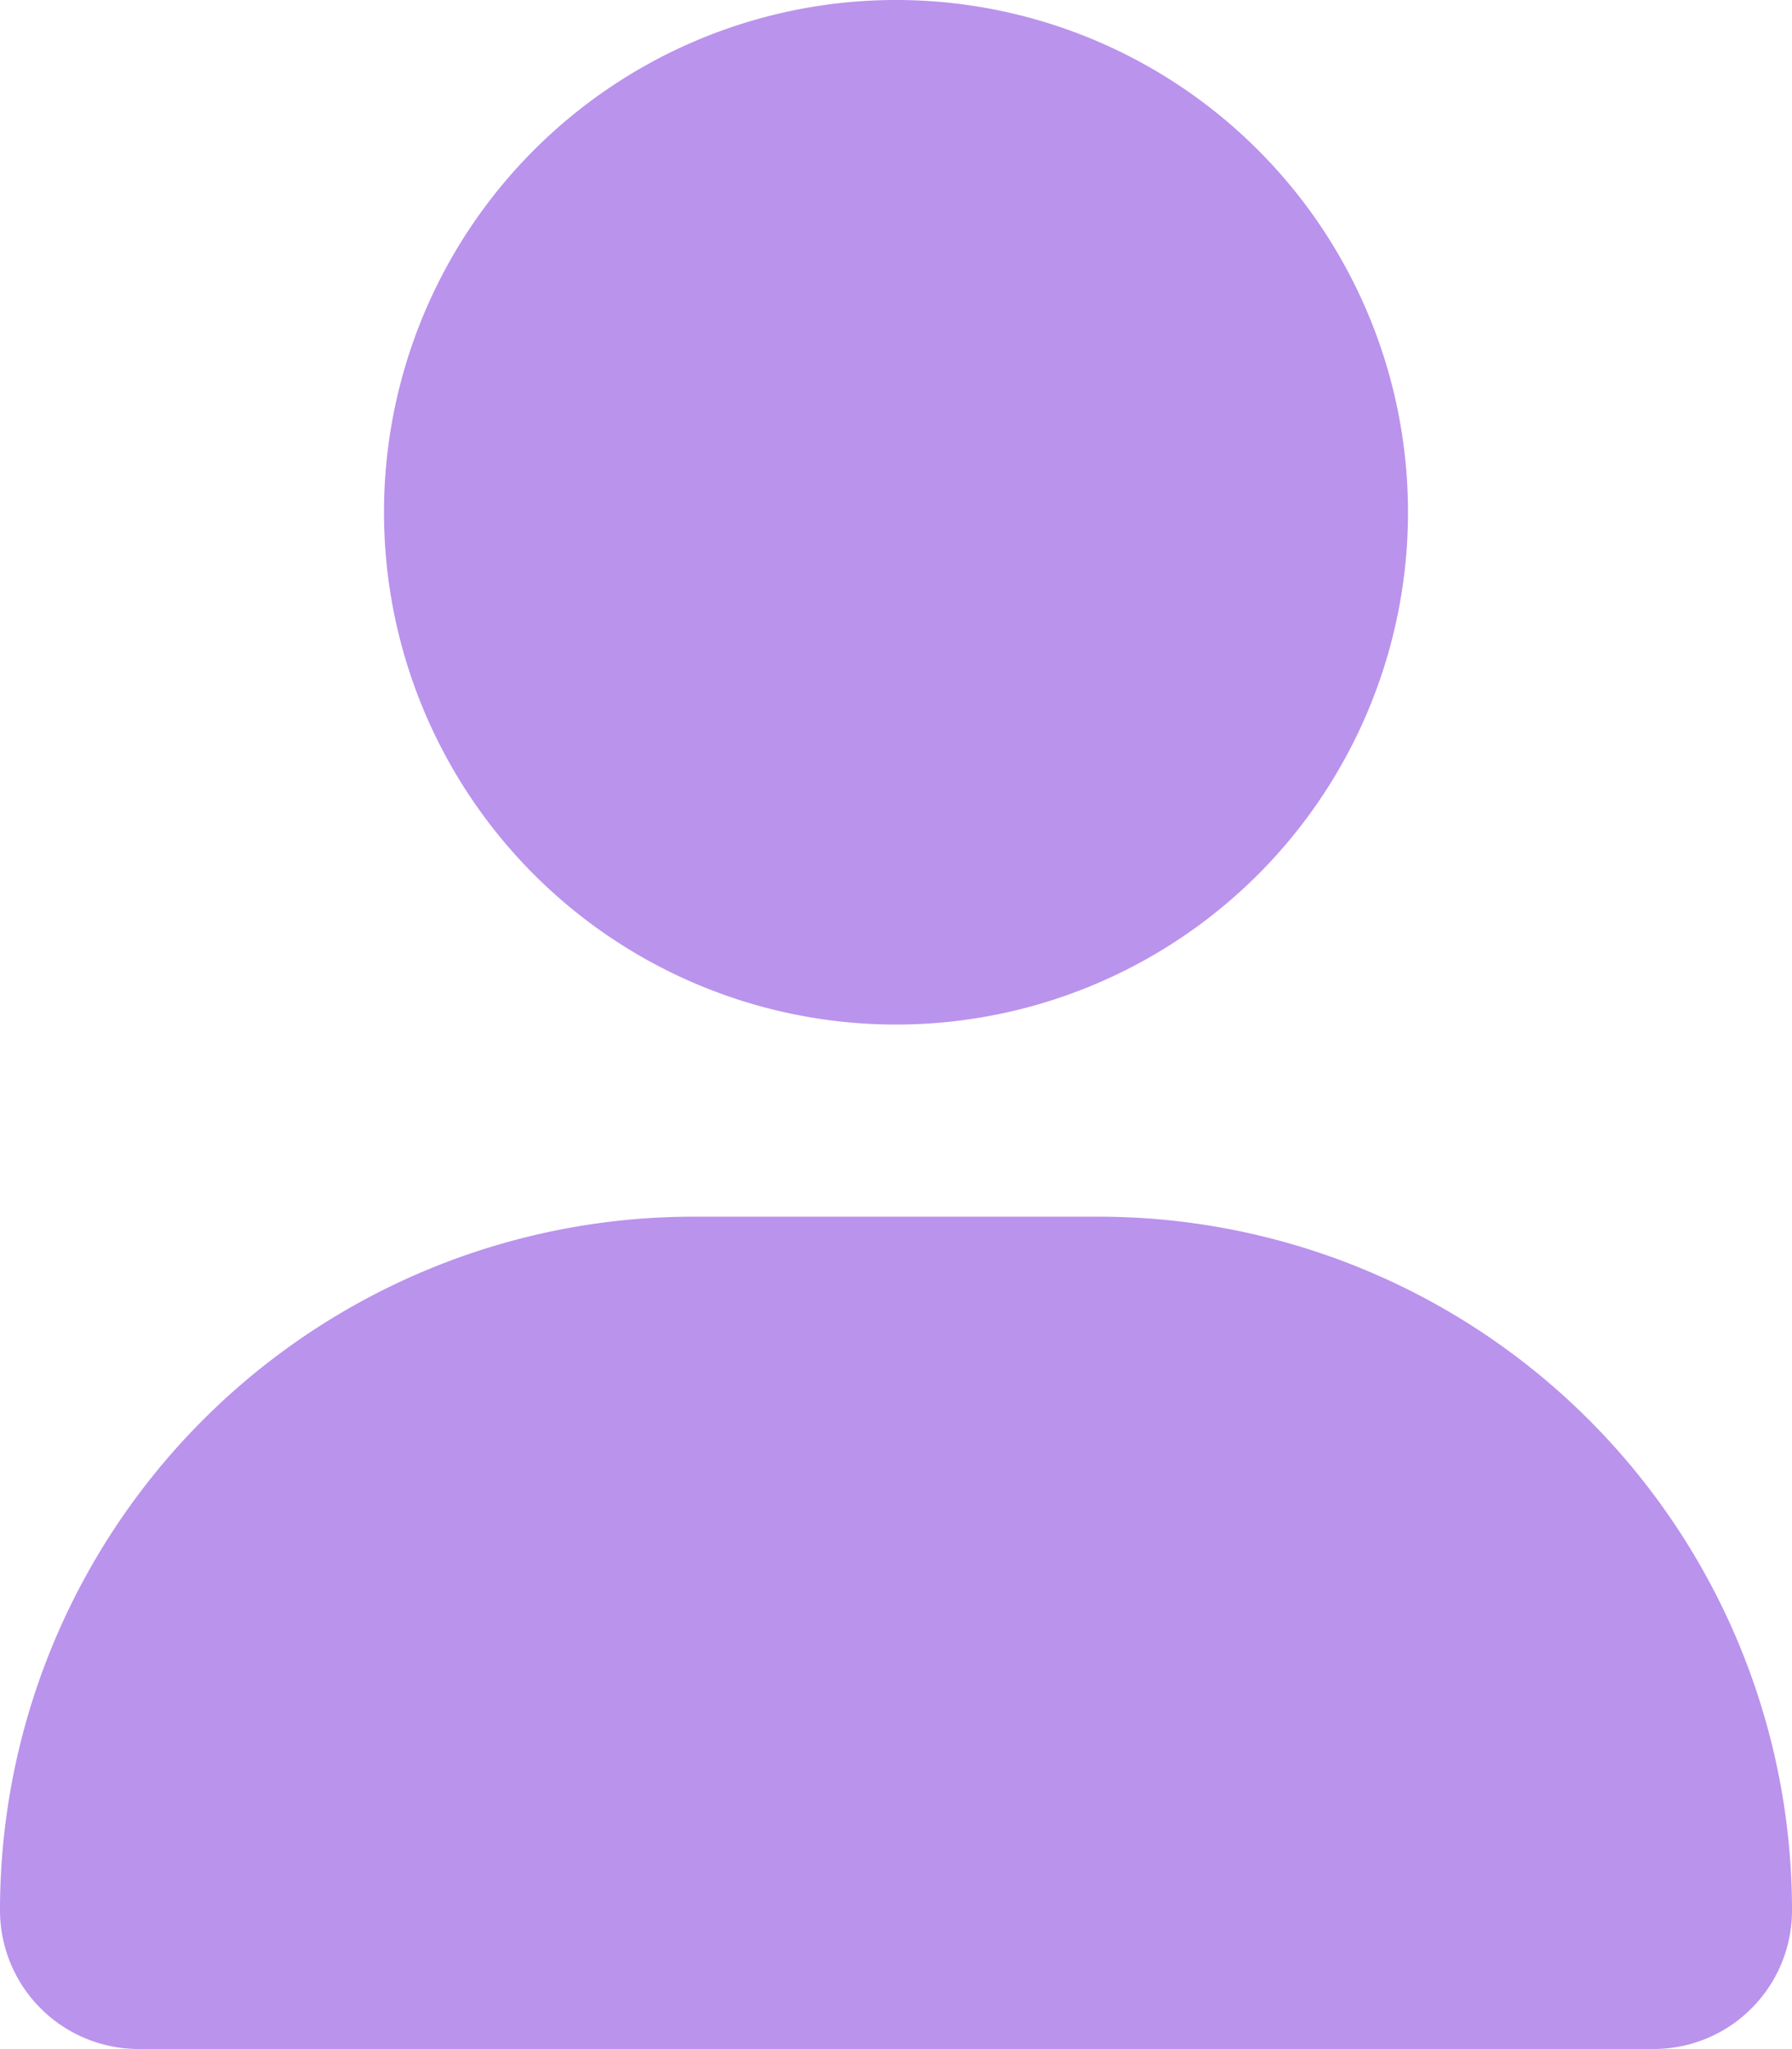 <?xml version="1.0" encoding="UTF-8"?>
<svg xmlns="http://www.w3.org/2000/svg" width="19.25" height="21.999" viewBox="0 0 19.25 21.999">
  <path id="author_icon" data-name="author icon" d="M9.625-8.25a5.5,5.5,0,0,0,5.5-5.5,5.5,5.5,0,0,0-5.5-5.5,5.5,5.5,0,0,0-5.5,5.5A5.5,5.5,0,0,0,9.625-8.25ZM11.8-6.187H7.446A7.447,7.447,0,0,0,0,1.259a1.49,1.49,0,0,0,1.489,1.49H17.762a1.487,1.487,0,0,0,1.488-1.49A7.447,7.447,0,0,0,11.8-6.187Z" transform="translate(0 19.25)" fill="#ba93ed"></path>
</svg>
